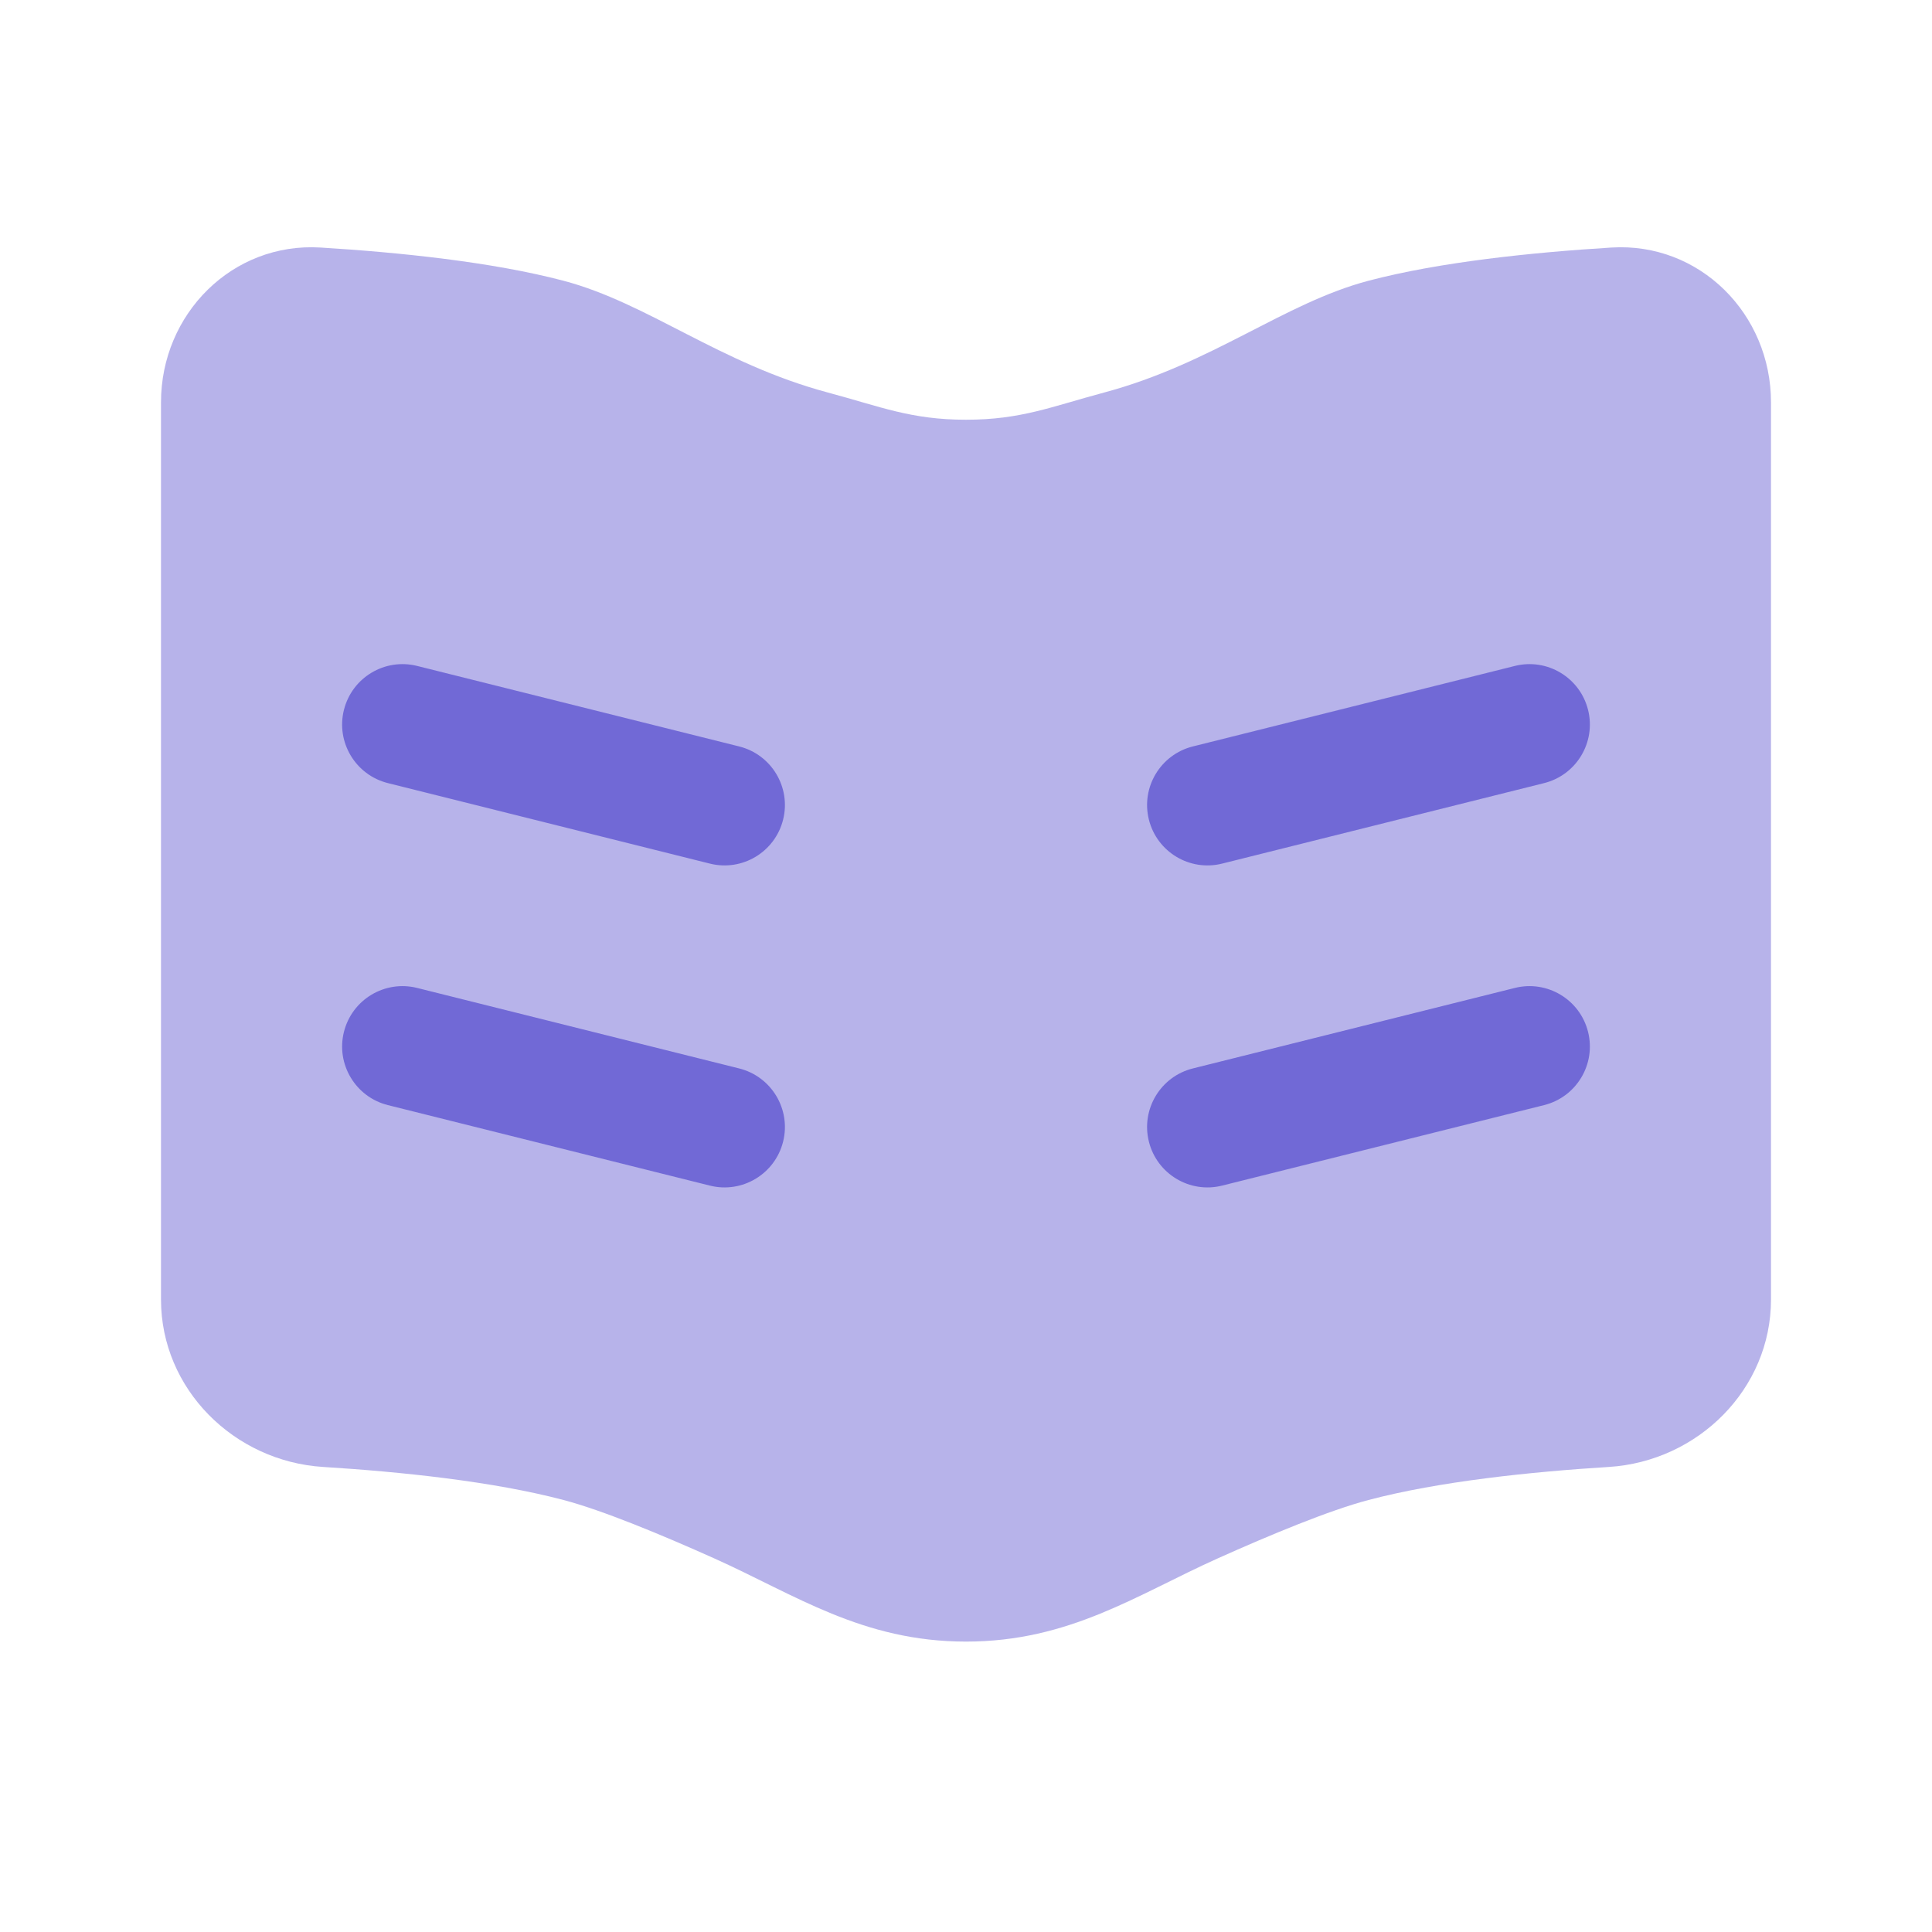 <svg width="48" height="48" viewBox="0 0 48 48" fill="none" xmlns="http://www.w3.org/2000/svg">
<path opacity="0.5" d="M24 10.428C22.633 10.428 21.885 10.105 20.564 9.751C17.876 9.03 16.098 7.529 14 6.975C12.227 6.507 9.918 6.27 7.965 6.15C5.773 6.015 4 7.799 4 9.996V32.287C4 34.509 5.812 36.307 8.03 36.446C9.969 36.567 12.247 36.804 14 37.267C14.972 37.523 16.432 38.129 17.746 38.718C19.755 39.62 21.428 40.785 24 40.785C26.572 40.785 28.245 39.62 30.254 38.718C31.568 38.129 33.028 37.523 34 37.267C35.753 36.804 38.031 36.567 39.97 36.446C42.188 36.307 44 34.509 44 32.287V9.996C44 7.799 42.227 6.015 40.035 6.15C38.083 6.27 35.773 6.507 34 6.975C31.902 7.529 30.124 9.03 27.436 9.751C26.115 10.105 25.367 10.428 24 10.428Z" fill="#7169D6"/>
<path d="M8.545 25.637C8.746 24.833 9.56 24.344 10.364 24.545L18.364 26.545C19.168 26.746 19.657 27.561 19.456 28.364C19.255 29.168 18.44 29.657 17.637 29.456L9.637 27.456C8.833 27.255 8.344 26.44 8.545 25.637Z" fill="#7169D6"/>
<path d="M10.364 16.545C9.56 16.344 8.746 16.833 8.545 17.637C8.344 18.44 8.833 19.255 9.637 19.456L17.637 21.456C18.44 21.657 19.255 21.168 19.456 20.364C19.657 19.561 19.168 18.746 18.364 18.545L10.364 16.545Z" fill="#7169D6"/>
<path d="M39.455 25.637C39.254 24.833 38.44 24.344 37.636 24.545L29.636 26.545C28.832 26.746 28.343 27.561 28.544 28.364C28.745 29.168 29.56 29.657 30.363 29.456L38.363 27.456C39.167 27.255 39.656 26.44 39.455 25.637Z" fill="#7169D6"/>
<path d="M37.636 16.545C38.44 16.344 39.254 16.833 39.455 17.637C39.656 18.44 39.167 19.255 38.363 19.456L30.363 21.456C29.56 21.657 28.745 21.168 28.544 20.364C28.343 19.561 28.832 18.746 29.636 18.545L37.636 16.545Z" fill="#7169D6"/>
</svg>
